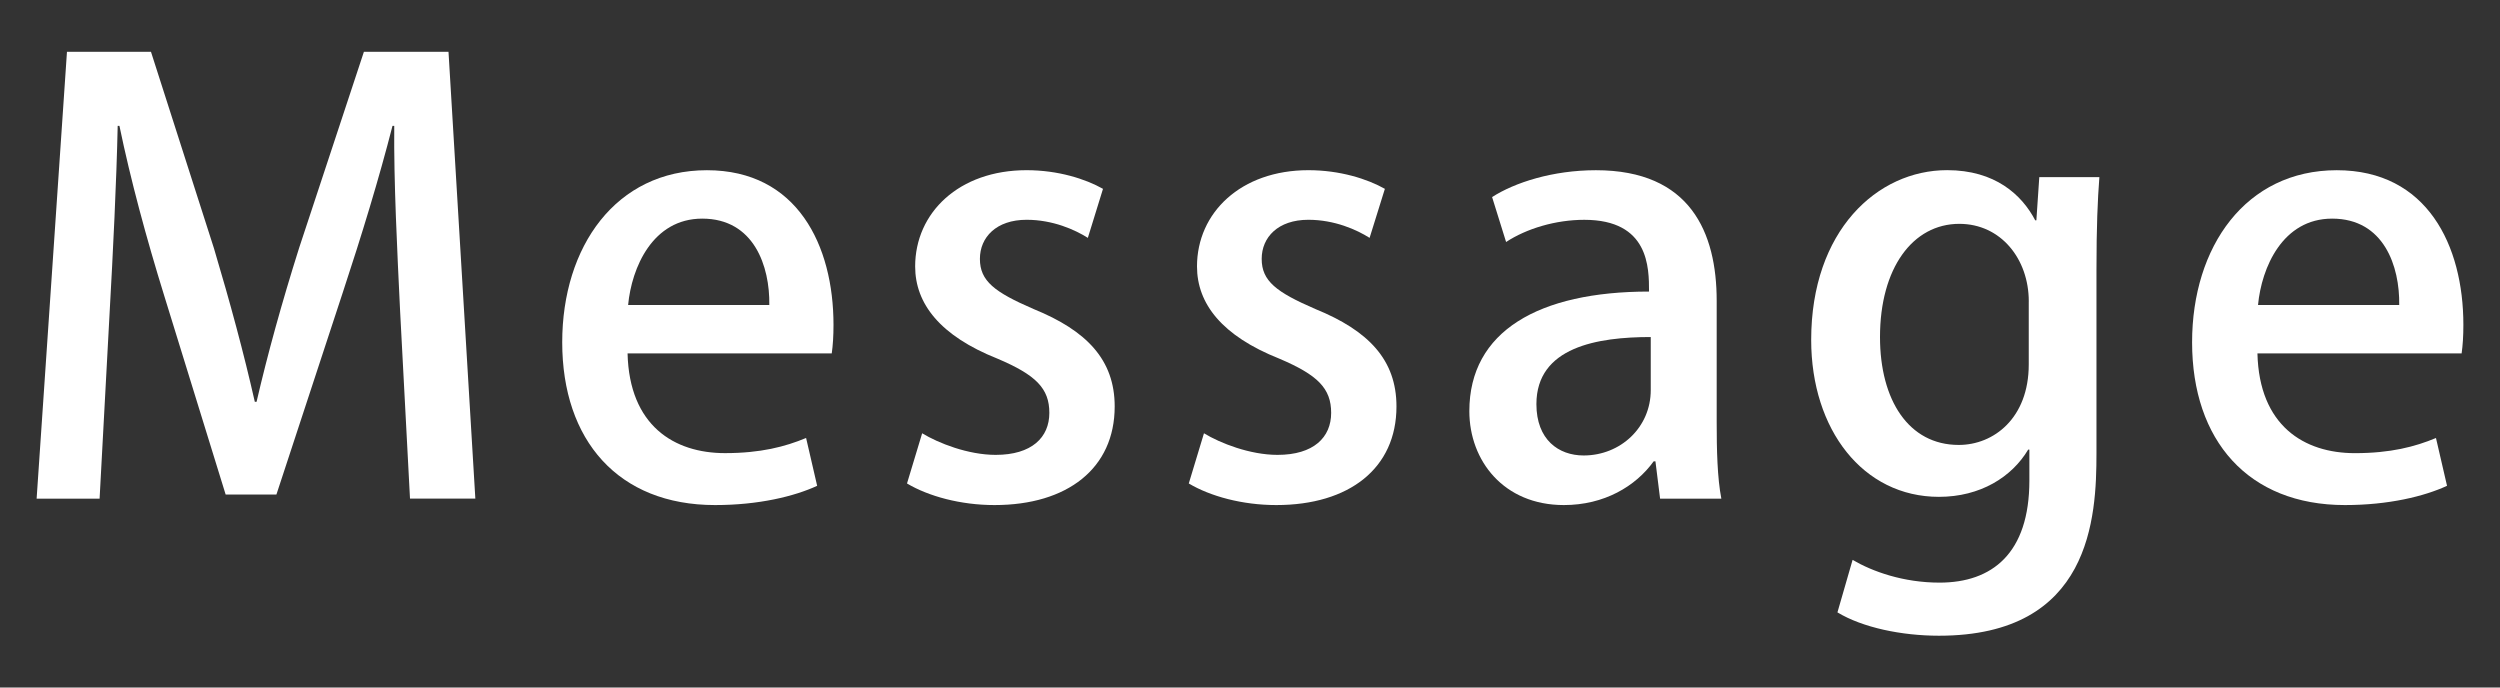 <?xml version="1.0" encoding="utf-8"?>
<!-- Generator: Adobe Illustrator 23.0.0, SVG Export Plug-In . SVG Version: 6.00 Build 0)  -->
<svg version="1.1" id="レイヤー_1" xmlns="http://www.w3.org/2000/svg" xmlns:xlink="http://www.w3.org/1999/xlink" x="0px"
	 y="0px" width="800px" height="220px" viewBox="0 0 800 220" enable-background="new 0 0 800 220" xml:space="preserve">
<rect x="0" y="0" width="800" height="220" fill="#333333" stroke="none"/>
<g>
	<path fill="#FFFFFF" d="M152.11,159.56H131.2l-3.17-60.11c-0.93-19.42-2.05-41.44-1.87-59.18h-0.56
		c-4.29,16.8-9.89,35.1-15.87,53.21l-21.28,64.78H72.21L52.6,94.79c-5.79-18.67-10.83-37.34-14.38-54.51h-0.56
		c-0.38,17.74-1.49,40.32-2.61,60.3l-3.18,58.99H11.72l9.71-143h26.88l20.16,62.91c5.23,17.55,9.52,33.42,13.07,49.1h0.56
		c3.55-15.31,8.03-31.55,13.63-49.28l20.72-62.73h27.07L152.11,159.56z"/>
	<path fill="#FFFFFF" d="M261.49,155.46c-7.28,3.36-18.67,6.16-32.67,6.16c-30.99,0-48.91-20.72-48.91-52.08
		c0-30.62,17.18-55.07,46.3-55.07c28.94,0,40.51,24.08,40.51,49.47c0,3.55-0.19,6.54-0.56,9.15h-65.34
		C201.38,136.23,215.75,145,232,145c11.39,0,19.23-2.05,25.95-4.85L261.49,155.46z M246.18,97.59c0.19-12.32-4.85-27.63-21.47-27.63
		c-15.87,0-22.59,15.68-23.71,27.63H246.18z"/>
	<path fill="#FFFFFF" d="M348.11,76.12c-4.11-2.61-11.2-5.79-19.6-5.79c-9.71,0-14.94,5.6-14.94,12.51
		c0,7.09,4.67,10.64,17.18,16.05c16.99,6.91,25.95,16.24,25.95,31.18c0,19.79-15.12,31.55-38.46,31.55c-10.82,0-21.1-2.8-28-6.91
		l4.85-16.06c5.23,3.18,14.75,6.91,23.52,6.91c11.57,0,17.18-5.6,17.18-13.44c0-7.84-4.29-12.13-16.62-17.36
		c-18.29-7.28-26.32-17.55-26.32-29.5c0-17.18,14-30.8,35.66-30.8c10.08,0,18.85,2.8,24.45,5.97L348.11,76.12z"/>
	<path fill="#FFFFFF" d="M438.27,76.12c-4.11-2.61-11.2-5.79-19.6-5.79c-9.71,0-14.93,5.6-14.93,12.51
		c0,7.09,4.67,10.64,17.18,16.05c16.99,6.91,25.95,16.24,25.95,31.18c0,19.79-15.12,31.55-38.46,31.55c-10.83,0-21.1-2.8-28-6.91
		l4.86-16.06c5.22,3.18,14.75,6.91,23.52,6.91c11.58,0,17.18-5.6,17.18-13.44c0-7.84-4.29-12.13-16.61-17.36
		c-18.3-7.28-26.32-17.55-26.32-29.5c0-17.18,14-30.8,35.66-30.8c10.08,0,18.86,2.8,24.46,5.97L438.27,76.12z"/>
	<path fill="#FFFFFF" d="M549.34,135.11c0,8.78,0.19,17.74,1.49,24.46h-19.6l-1.49-11.95h-0.56c-5.79,8.03-15.87,14-28.75,14
		c-19.23,0-30.24-14.19-30.24-30.05c0-25.58,22.21-38.27,57.5-38.27c0-7.65,0-22.96-20.72-22.96c-9.15,0-18.48,2.8-25.02,7.1
		l-4.48-14.38c7.28-4.67,19.42-8.59,33.23-8.59c30.24,0,38.64,19.97,38.64,41.82V135.11z M528.24,107.85
		c-16.99,0-36.59,3.17-36.59,21.47c0,11.39,7.1,16.43,15.12,16.43c11.76,0,21.47-8.96,21.47-20.91V107.85z"/>
	<path fill="#FFFFFF" d="M671.8,56.7c-0.56,7.28-0.93,15.87-0.93,29.68V145c0,20.53-1.68,58.43-50.41,58.43
		c-11.95,0-24.45-2.61-32.48-7.47l4.85-16.8c6.35,3.73,16.24,7.28,27.82,7.28c16.8,0,28.75-9.33,28.75-32.67v-9.9h-0.38
		c-5.22,8.77-15.31,15.12-28.56,15.12c-24.27,0-40.88-21.47-40.88-50.22c0-34.91,21.1-54.32,43.5-54.32
		c15.31,0,23.9,7.84,28.19,16.05h0.37l0.93-13.81H671.8z M649.21,96.46c0-13.62-8.96-24.83-22.22-24.83
		c-14.93,0-25.39,14.19-25.39,36.22c0,20.16,9.15,34.53,25.2,34.53c11.2,0,22.4-8.59,22.4-25.76V96.46z"/>
	<path fill="#FFFFFF" d="M783.05,155.46c-7.28,3.36-18.67,6.16-32.67,6.16c-30.99,0-48.91-20.72-48.91-52.08
		c0-30.62,17.18-55.07,46.3-55.07c28.93,0,40.51,24.08,40.51,49.47c0,3.55-0.19,6.54-0.56,9.15h-65.34
		c0.56,23.15,14.93,31.92,31.18,31.92c11.39,0,19.23-2.05,25.95-4.85L783.05,155.46z M767.75,97.59
		c0.19-12.32-4.86-27.63-21.47-27.63c-15.87,0-22.59,15.68-23.71,27.63H767.75z"/>
</g>
</svg>
